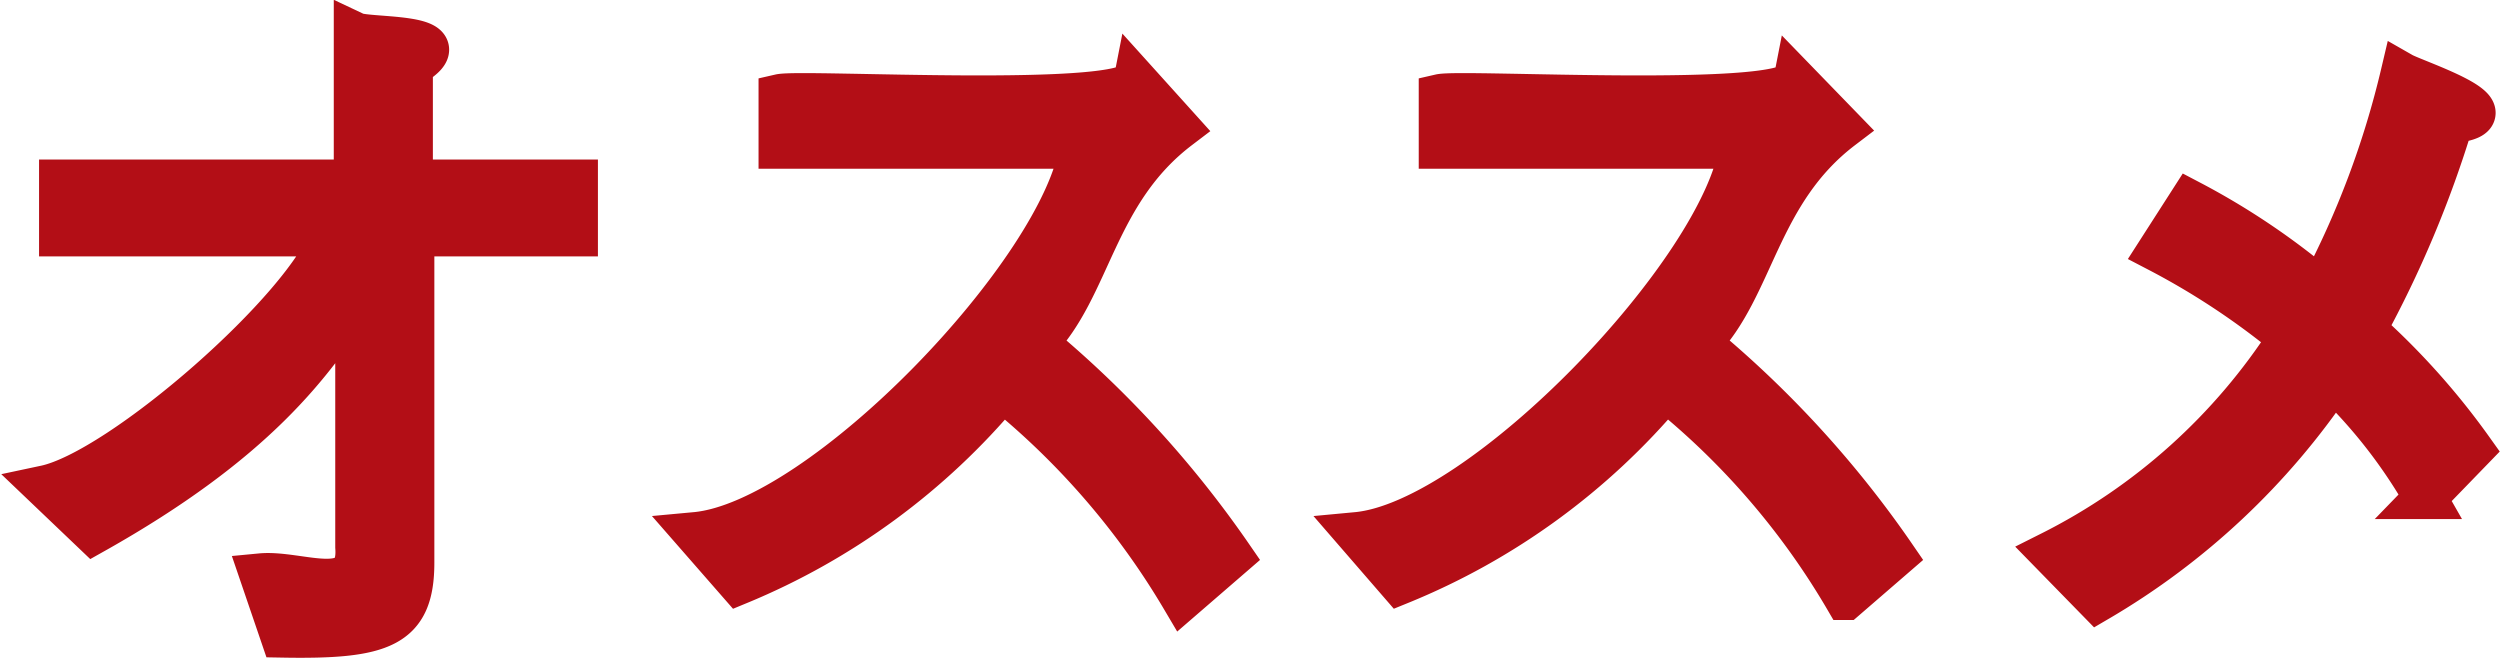 <svg xmlns="http://www.w3.org/2000/svg" width="67.86" height="17.89" viewBox="0 0 67.86 17.89"><defs><style>.cls-1{fill:#b30e16;stroke:#b30e16;stroke-miterlimit:10;stroke-width:1.16px}</style></defs><path class="cls-1" d="M9.68 8c-1.19 1.88-2.76 4-7.14 6.46l-1.31-1.25C3.3 12.77 8.36 8.33 9 6.38H1.64V4.91h8v-4c.36.17 3 0 1.53.87v3.13h4.48v1.47h-4.44v8.89c0 1.75-.82 2.05-3.56 2l-.57-1.67c1.05-.1 2.71.74 2.6-.75zM32 3.48c-2.3 1.75-2.39 4.33-3.87 5.83a28.56 28.56 0 015.3 5.79l-1.33 1.15a21.13 21.13 0 00-4.89-5.67 18.53 18.53 0 01-7.15 5.25l-1.18-1.35c3.46-.32 9.98-7.16 10.46-10.48h-8.17V2.59c.61-.14 9.48.38 9.64-.43zM50 3.48c-2.3 1.75-2.39 4.33-3.87 5.83a28.28 28.28 0 015.3 5.79l-1.33 1.15a20.64 20.64 0 00-4.89-5.67A18.53 18.53 0 0138 15.83l-1.17-1.35c3.42-.32 9.95-7.16 10.42-10.48h-8.16V2.59c.61-.14 9.47.38 9.63-.43zM59.45 5.47A19.62 19.62 0 0163 7.86 24.6 24.6 0 0065.2 2c.35.2 3.17 1.11 1.36 1.31a29.7 29.7 0 01-2.37 5.64 19.71 19.71 0 012.91 3.25l-1.27 1.31a14.26 14.26 0 00-2.5-3.21 19.66 19.66 0 01-6.39 6L55.67 15a16.5 16.5 0 006.48-5.83 20.38 20.38 0 00-3.56-2.36z"/></svg>